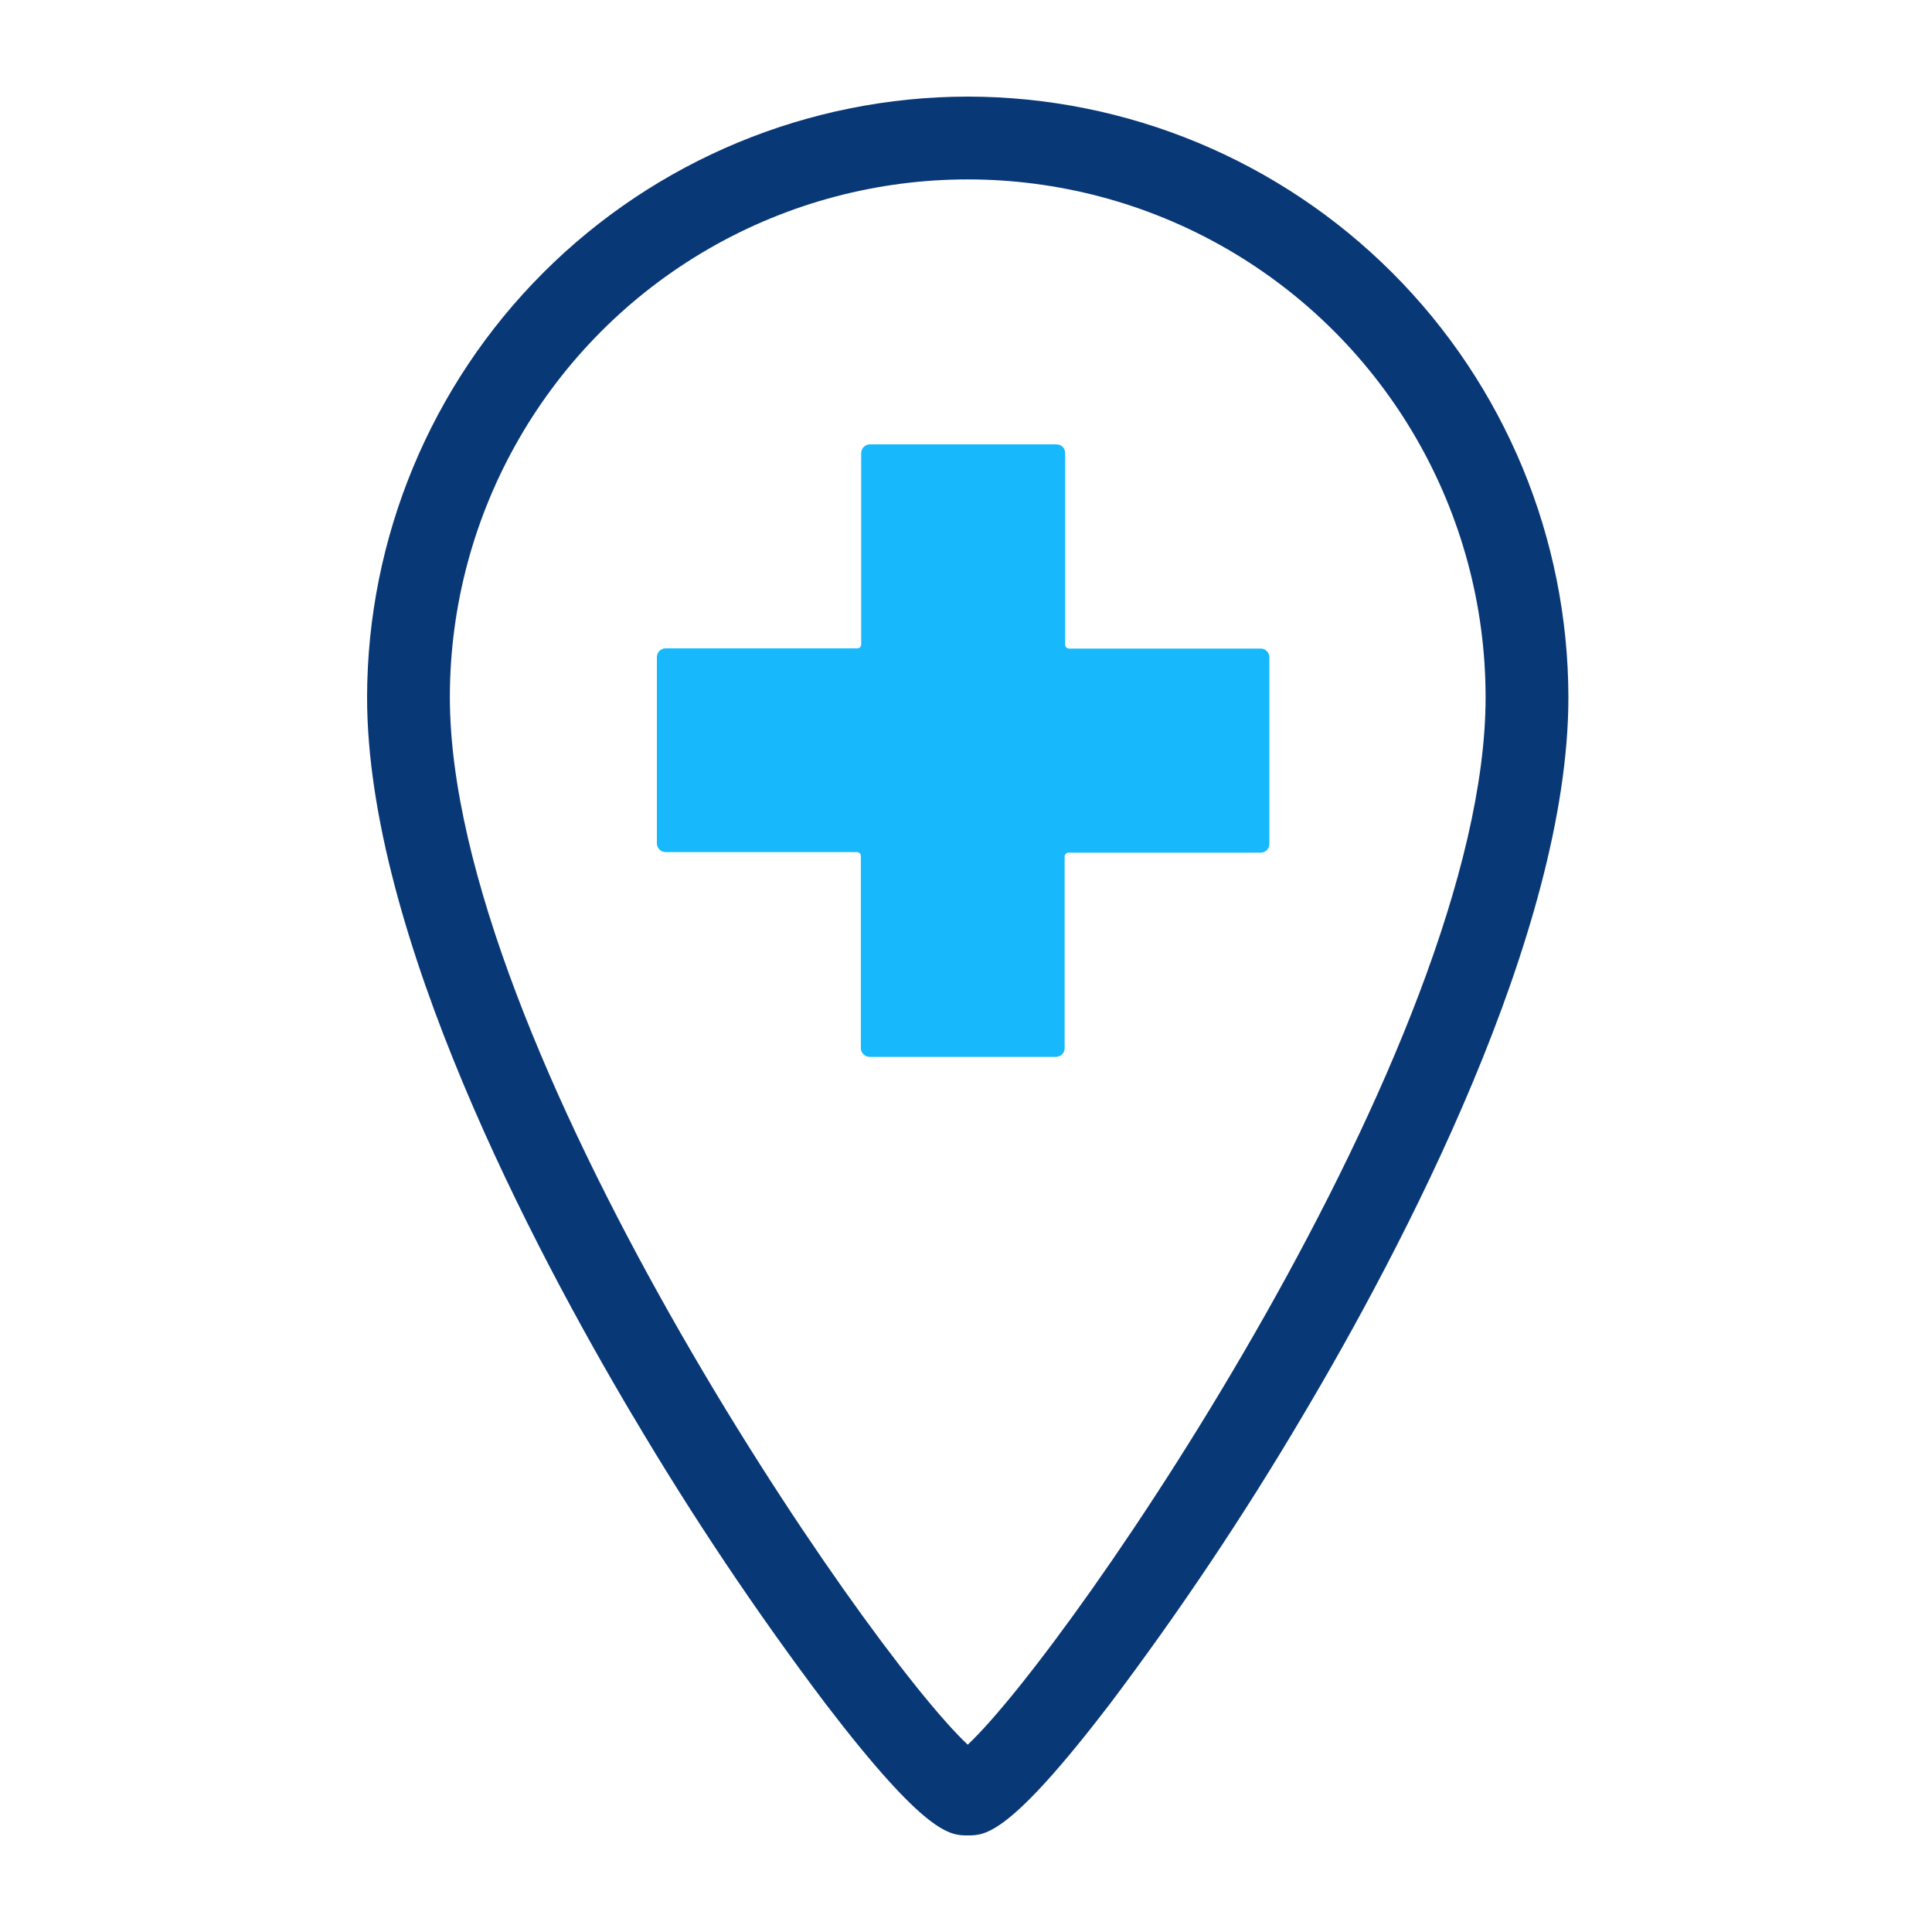 <svg xmlns="http://www.w3.org/2000/svg" width="100" height="100" viewBox="0 0 100 100">
    <g fill="none" fill-rule="evenodd">
        <g>
            <g>
                <path fill="#093877" d="M50.09 5c-8.242.008-16.145 3.29-21.973 9.117C22.29 19.945 19.012 27.847 19 36.09c0 12.223 8.625 28.562 13.766 37.215v-.004c3.043 5.149 6.367 10.117 9.969 14.891 5.21 6.809 6.449 6.809 7.355 6.809.907 0 2.149 0 7.36-6.809 3.597-4.773 6.925-9.742 9.965-14.89 5.14-8.653 13.765-24.993 13.765-37.212-.011-8.242-3.289-16.145-9.117-21.973C66.235 8.29 58.333 5.007 50.09 5zm0 85.305c-5.332-5-26.805-36.27-26.805-54.215 0-9.578 5.11-18.426 13.402-23.215 8.293-4.785 18.512-4.785 26.805 0 8.293 4.79 13.402 13.637 13.402 23.215 0 17.945-21.473 49.215-26.805 54.215h.001z" transform="translate(-445 -947) translate(445 947)"/>
                <path fill="#17b8fc" d="M65.25 33.57h-9.918c-.108 0-.198-.091-.198-.199v-9.918c0-.119-.046-.238-.13-.323-.086-.085-.205-.13-.323-.13h-9.653c-.249 0-.453.204-.453.453v9.907c0 .108-.085.198-.198.198h-9.924c-.25 0-.453.204-.453.453v9.641c0 .255.204.453.453.453h9.907c.108.006.198.09.198.204v9.94c0 .25.204.454.453.454h9.641c.125 0 .238-.045.323-.13.085-.085.13-.204.13-.323V44.33c.006-.107.09-.198.204-.198h9.94c.12 0 .239-.045.324-.13.085-.085.13-.204.13-.323v-9.652c0-.119-.045-.238-.13-.323-.085-.09-.204-.136-.323-.136z" transform="translate(-445 -947) translate(445 947)"/>
            </g>
        </g>
    </g>
</svg>
